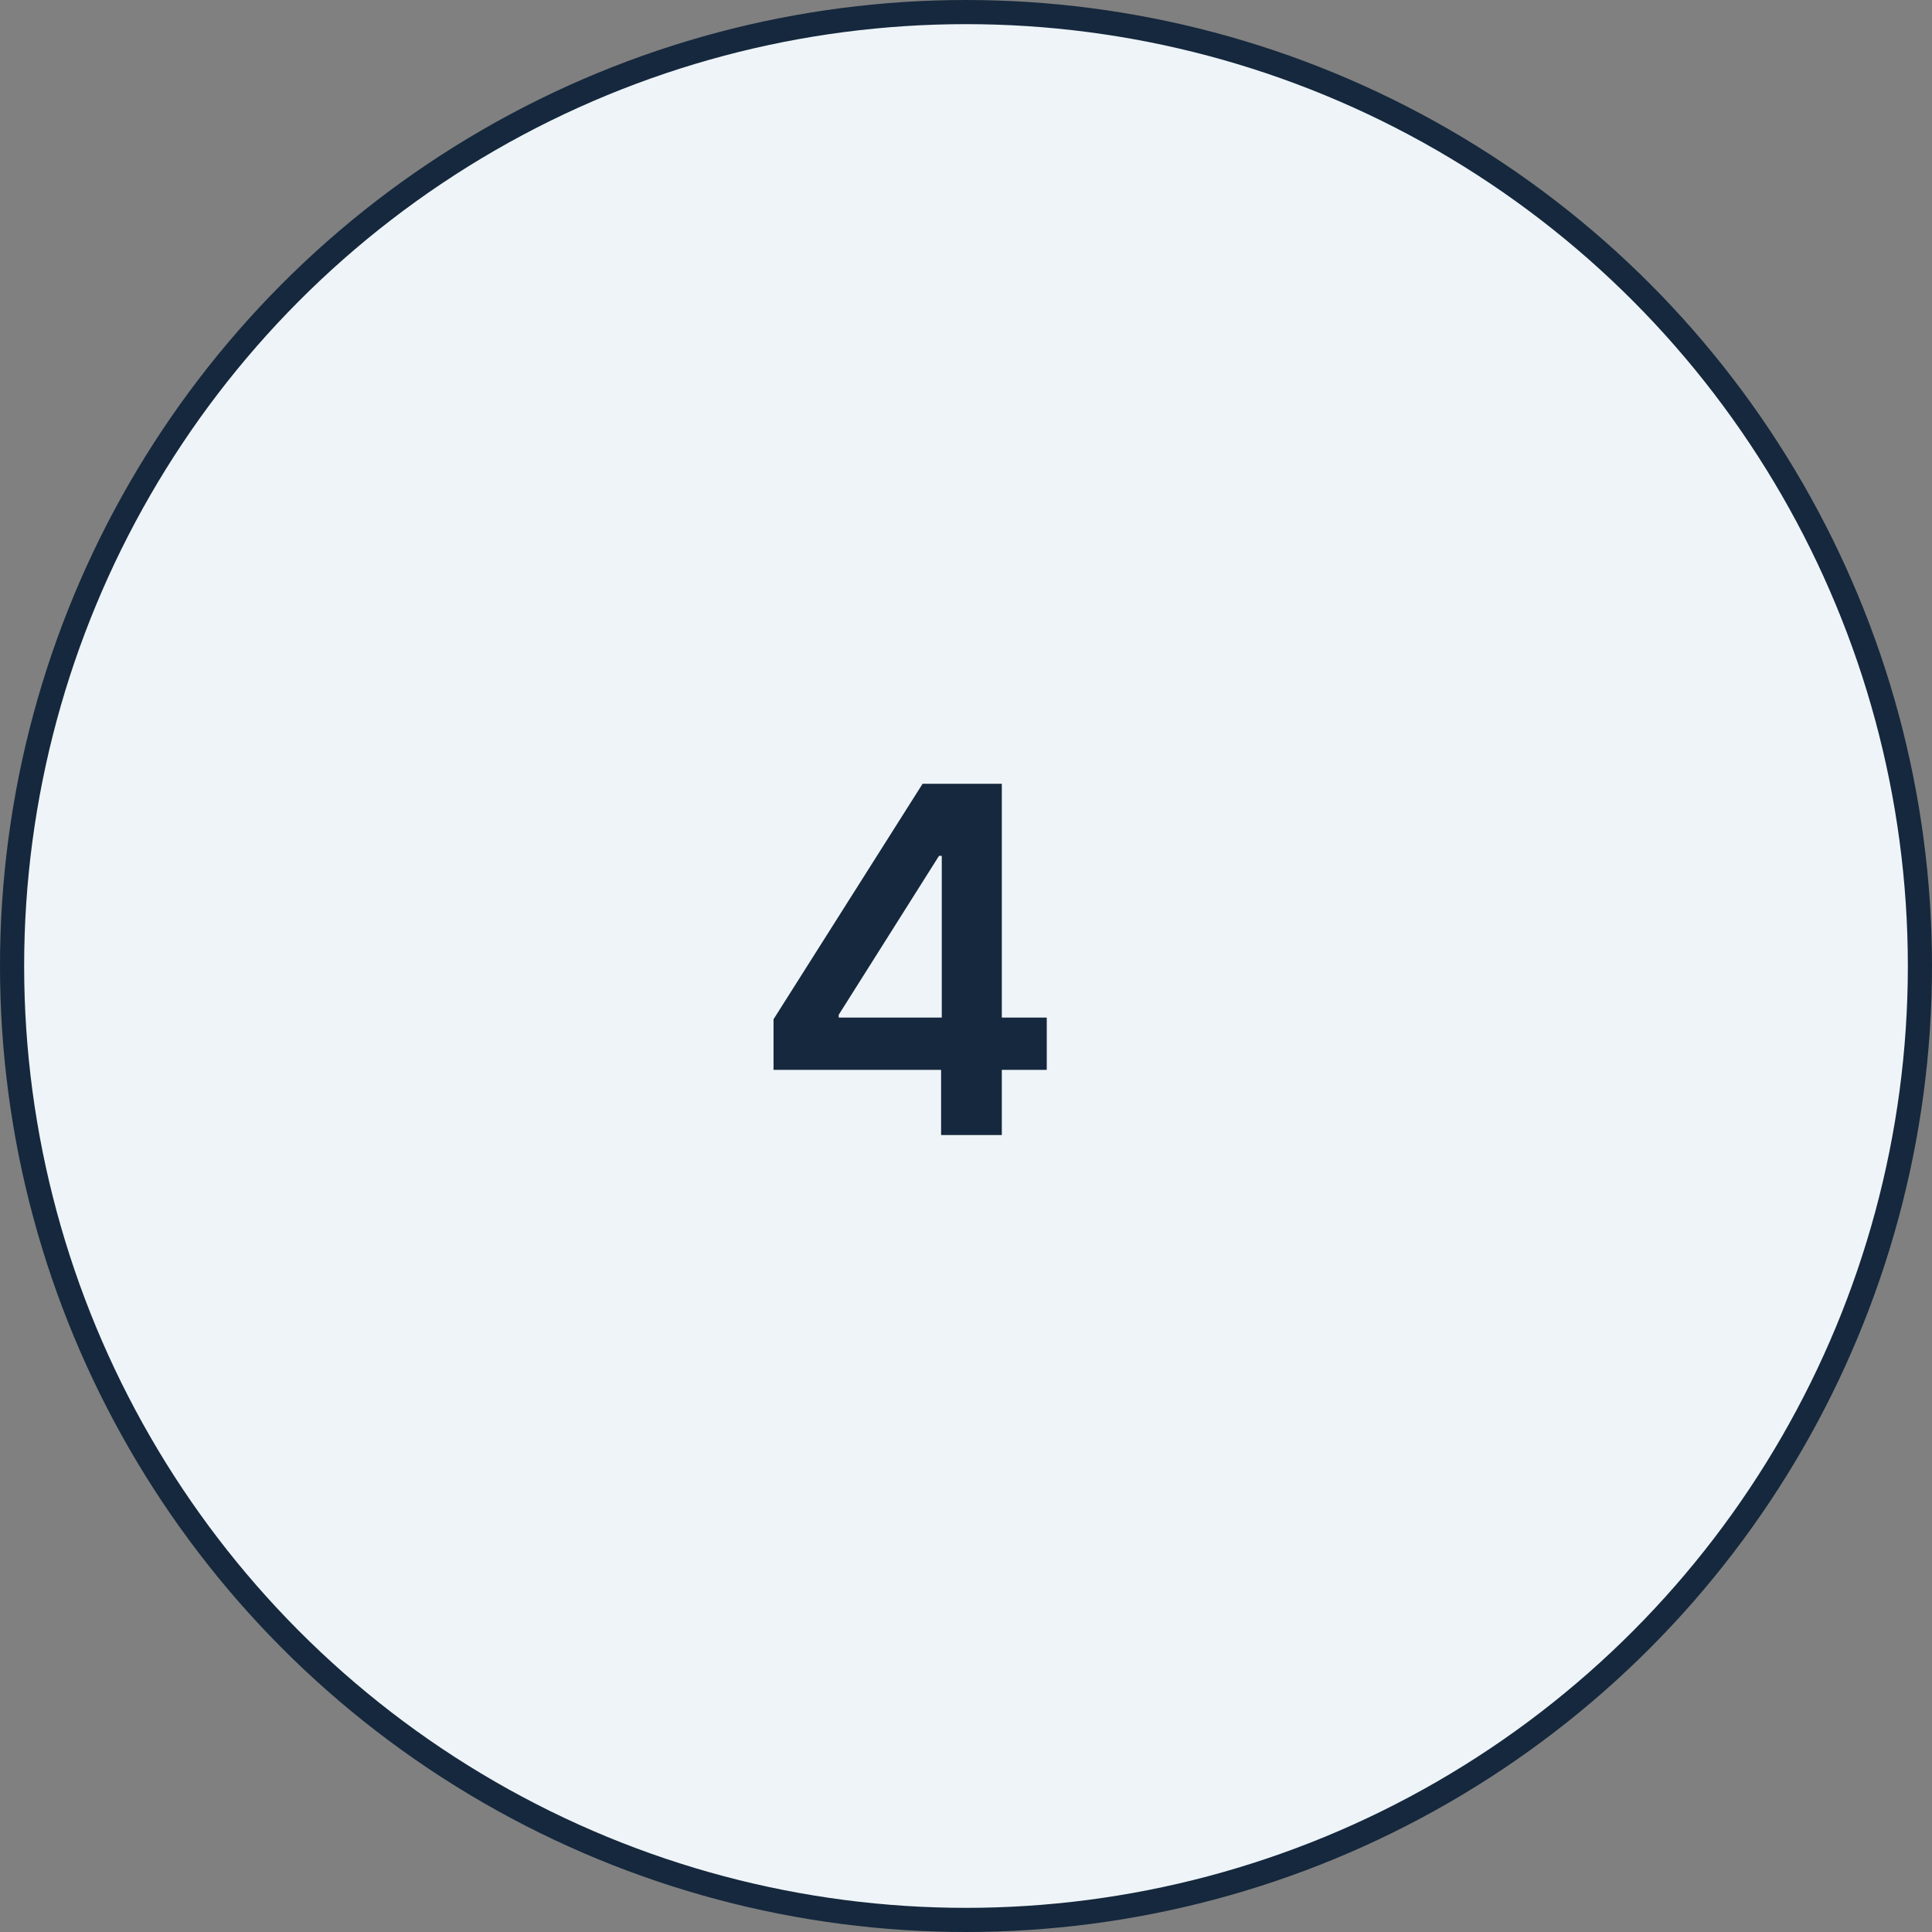 <svg xmlns="http://www.w3.org/2000/svg" width="80" height="80" viewBox="0 0 80 80" fill="none"><rect x="0" y="0" width="80" height="80" fill="#808080" stroke="none"/><circle cx="40" cy="40" r="39.5" fill="#EEF4F8" stroke="#15283D"></circle><path d="M32.03 44.301V42.206L38.202 32.455H39.949V35.438H38.883L34.729 42.021V42.135H43.344V44.301H32.03ZM38.969 47V43.662L38.997 42.724V32.455H41.483V47H38.969Z" fill="#15283D"></path></svg>